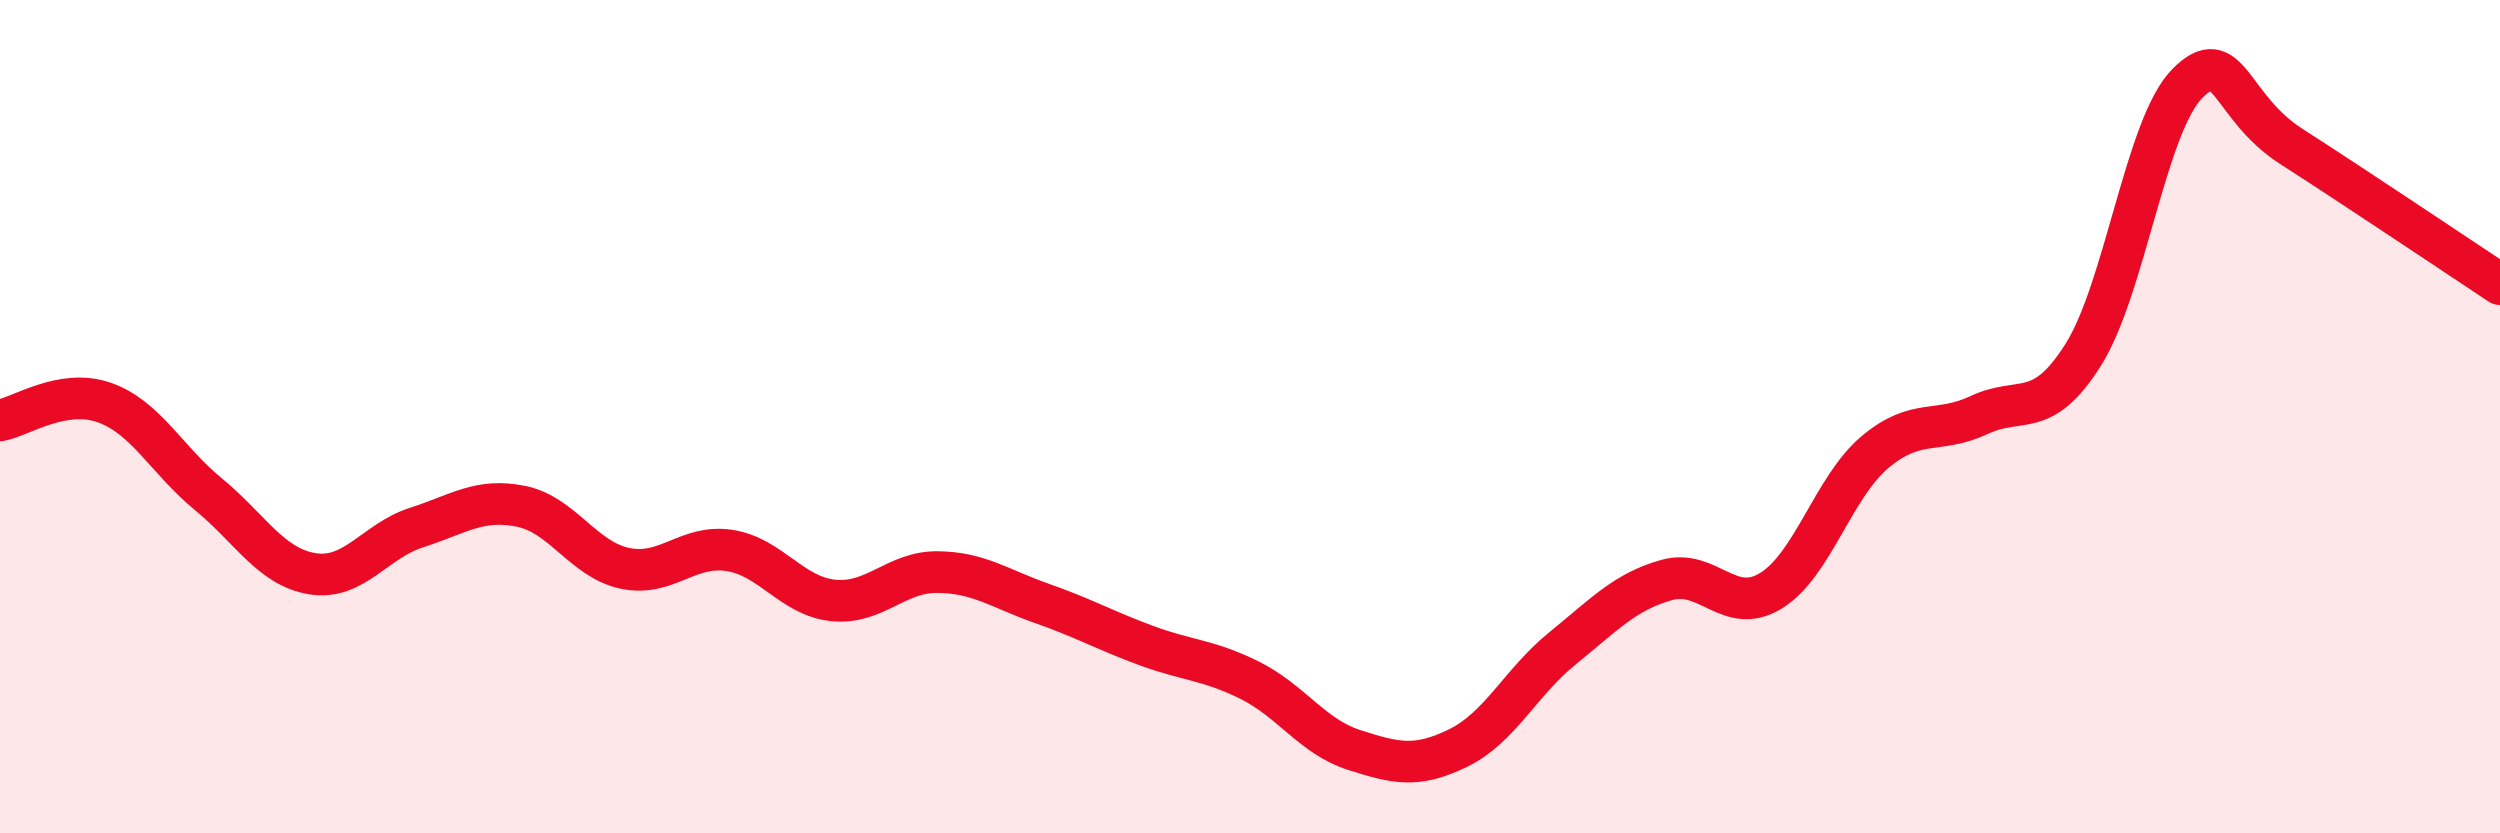 
    <svg width="60" height="20" viewBox="0 0 60 20" xmlns="http://www.w3.org/2000/svg">
      <path
        d="M 0,10.09 C 0.5,10 1.5,9.31 2.5,9.66 C 3.5,10.01 4,11.04 5,11.86 C 6,12.68 6.5,13.61 7.5,13.77 C 8.5,13.93 9,12.98 10,12.66 C 11,12.34 11.5,11.95 12.5,12.15 C 13.5,12.35 14,13.43 15,13.64 C 16,13.85 16.5,13.06 17.5,13.21 C 18.5,13.36 19,14.31 20,14.41 C 21,14.51 21.5,13.72 22.5,13.73 C 23.5,13.74 24,14.13 25,14.48 C 26,14.83 26.5,15.12 27.5,15.49 C 28.5,15.86 29,15.83 30,16.33 C 31,16.83 31.5,17.68 32.5,18 C 33.5,18.32 34,18.44 35,17.95 C 36,17.46 36.5,16.37 37.5,15.56 C 38.5,14.75 39,14.2 40,13.92 C 41,13.64 41.5,14.79 42.5,14.18 C 43.5,13.57 44,11.69 45,10.85 C 46,10.01 46.5,10.43 47.5,9.96 C 48.5,9.49 49,10.1 50,8.51 C 51,6.92 51.5,3 52.5,2 C 53.5,1 53.5,2.56 55,3.52 C 56.5,4.48 59,6.16 60,6.82L60 20L0 20Z"
        fill="#EB0A25"
        opacity="0.1"
        stroke-linecap="round"
        stroke-linejoin="round"
      />
      <path
        d="M 0,10.09 C 0.5,10 1.5,9.31 2.5,9.66 C 3.5,10.01 4,11.04 5,11.86 C 6,12.68 6.5,13.61 7.5,13.77 C 8.5,13.93 9,12.98 10,12.66 C 11,12.34 11.5,11.95 12.5,12.15 C 13.5,12.35 14,13.43 15,13.64 C 16,13.85 16.5,13.06 17.5,13.21 C 18.5,13.36 19,14.31 20,14.41 C 21,14.51 21.5,13.72 22.5,13.73 C 23.5,13.74 24,14.13 25,14.48 C 26,14.83 26.5,15.12 27.5,15.49 C 28.5,15.86 29,15.83 30,16.33 C 31,16.83 31.5,17.68 32.5,18 C 33.5,18.32 34,18.44 35,17.95 C 36,17.46 36.5,16.37 37.5,15.56 C 38.5,14.75 39,14.2 40,13.92 C 41,13.64 41.5,14.79 42.5,14.18 C 43.5,13.57 44,11.69 45,10.85 C 46,10.01 46.5,10.43 47.5,9.96 C 48.5,9.49 49,10.1 50,8.51 C 51,6.92 51.5,3 52.5,2 C 53.5,1 53.5,2.56 55,3.52 C 56.5,4.48 59,6.16 60,6.82"
        stroke="#EB0A25"
        stroke-width="1"
        fill="none"
        stroke-linecap="round"
        stroke-linejoin="round"
      />
    </svg>
  